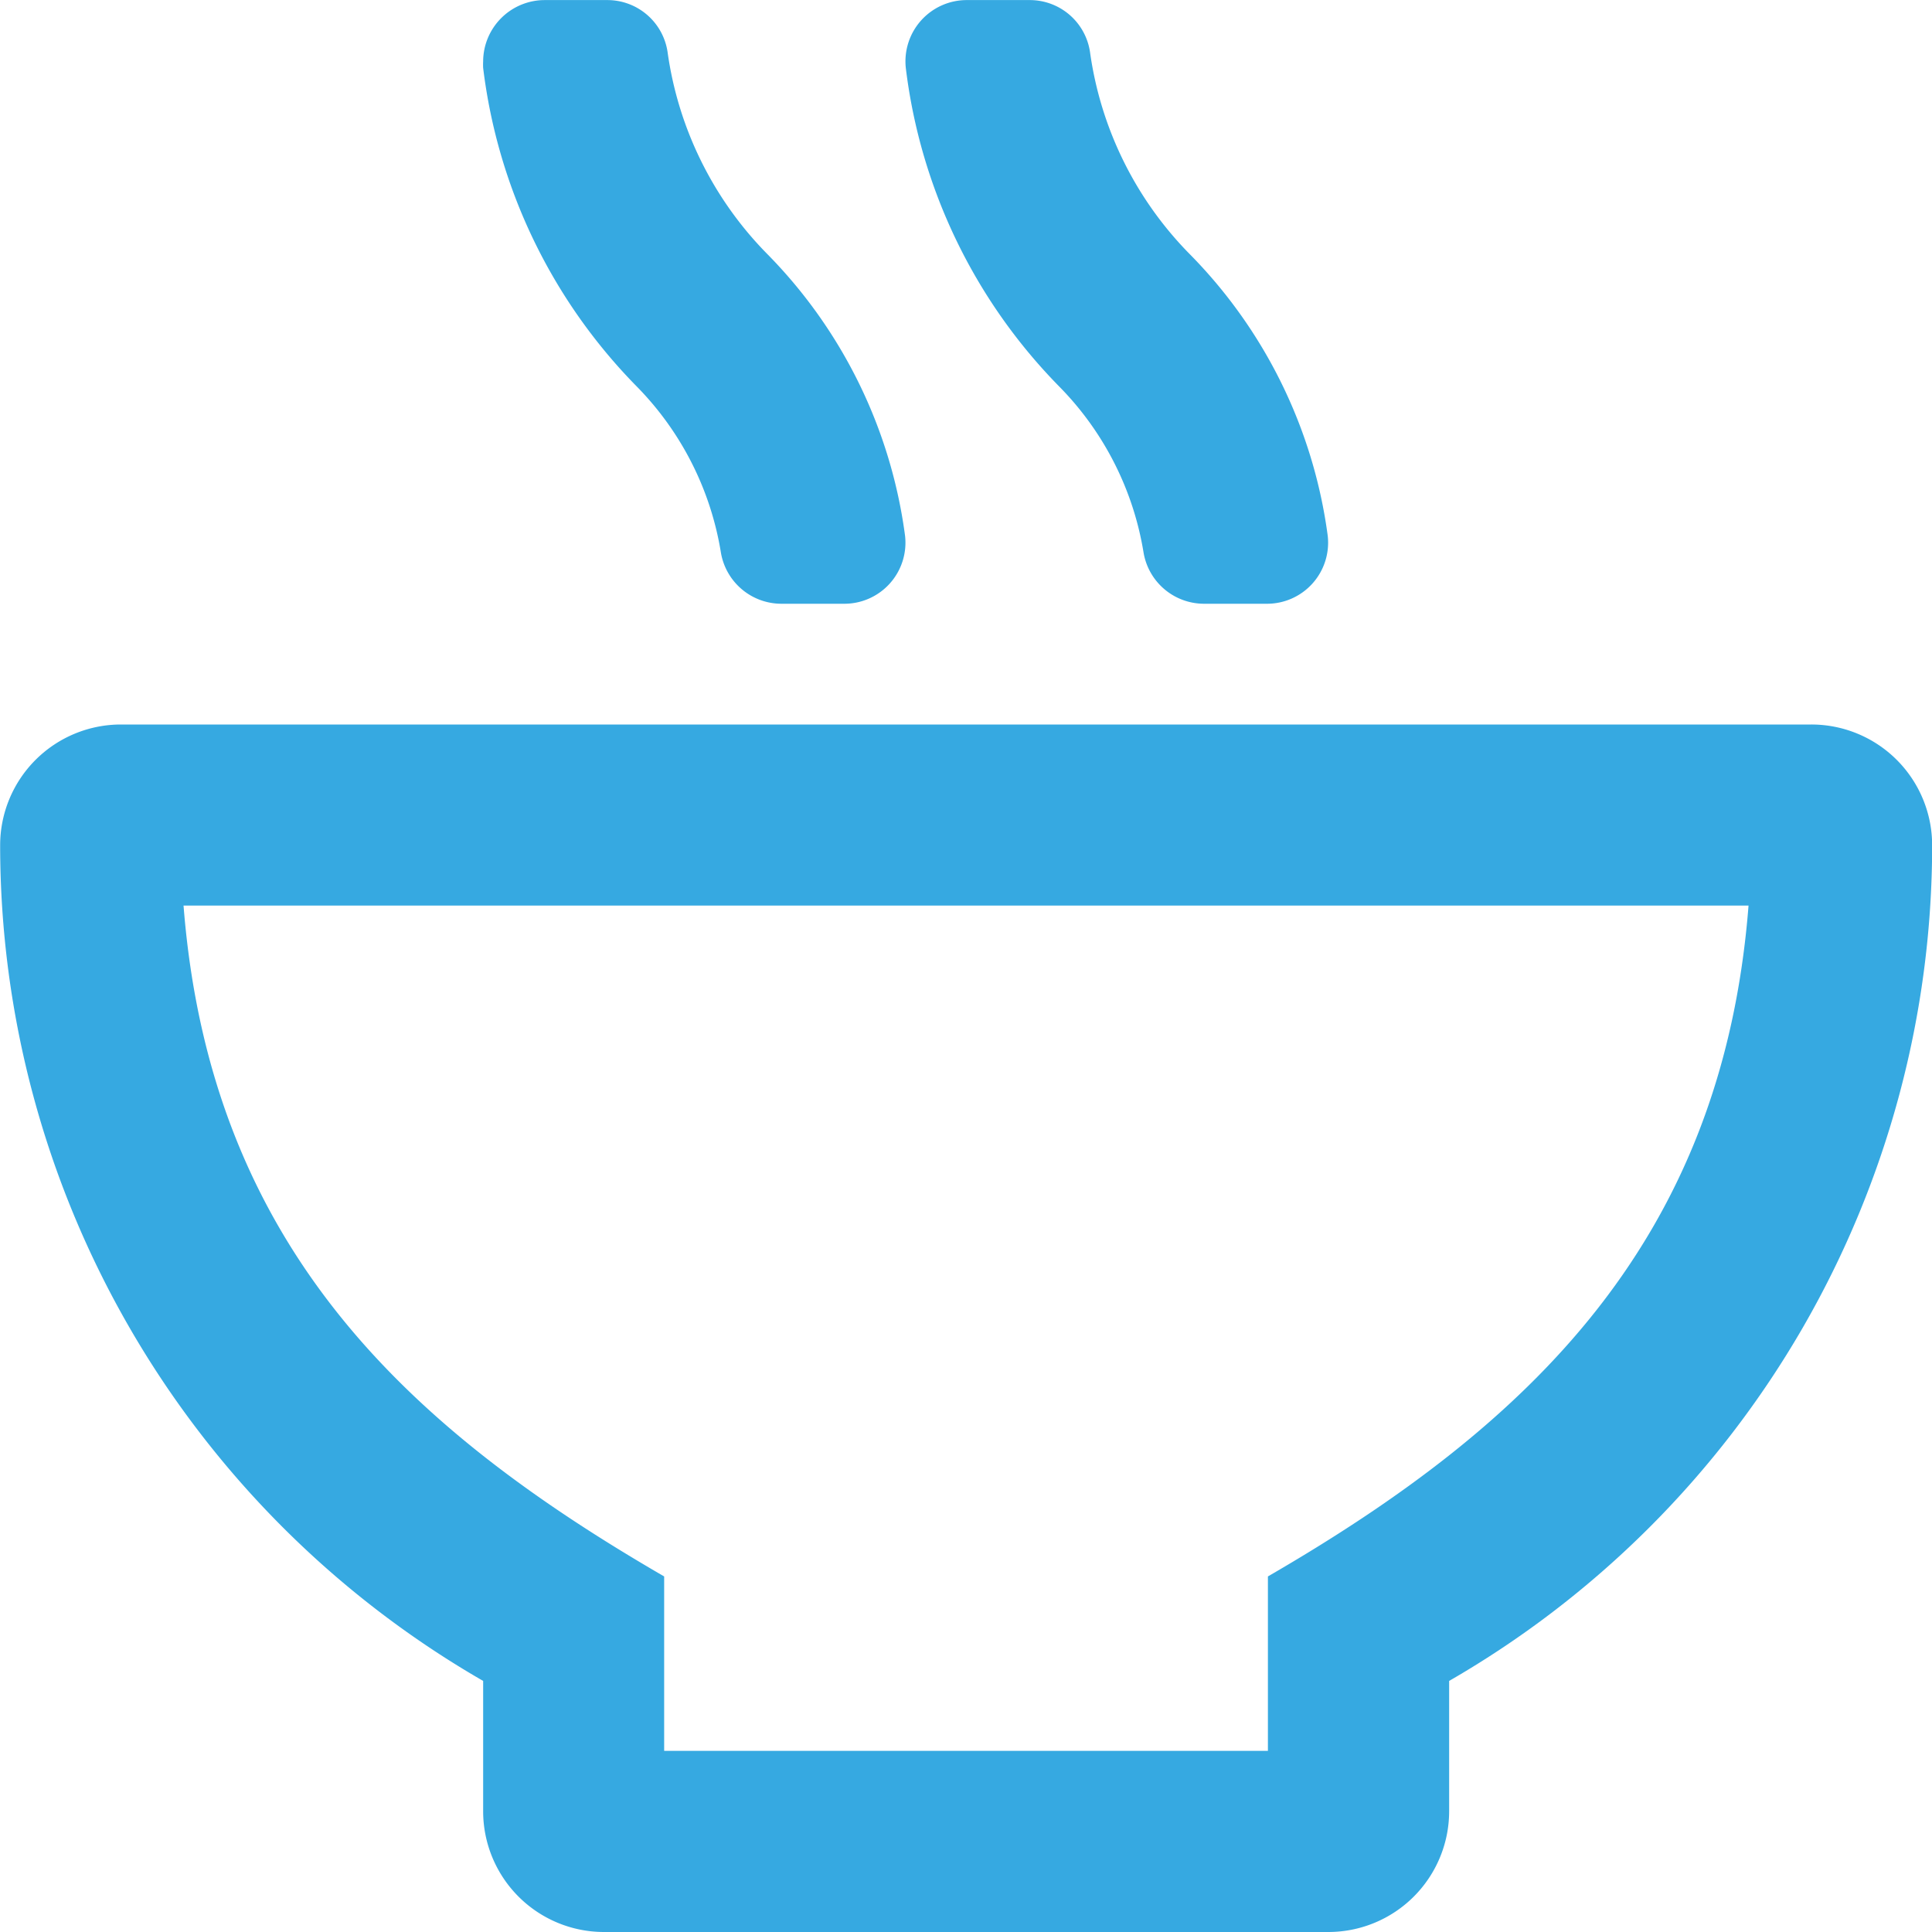 <svg xmlns="http://www.w3.org/2000/svg" width="26" height="26" viewBox="0 0 26 26">
  <path id="portionsize-icon" d="M13.888,7.689a.826.826,0,0,0,.812.686h.838a.822.822,0,0,0,.828-.914,6.642,6.642,0,0,0-1.859-3.793A4.819,4.819,0,0,1,13.167.951a.819.819,0,0,0-.81-.7h-.841a.825.825,0,0,0-.828.914A7.386,7.386,0,0,0,12.751,5.45,4.128,4.128,0,0,1,13.888,7.689ZM22.873,10H.123A1.626,1.626,0,0,0-1.5,11.625,12.983,12.983,0,0,0,5,22.871v1.754A1.626,1.626,0,0,0,6.623,26.25h9.75A1.626,1.626,0,0,0,18,24.625V22.871a12.983,12.983,0,0,0,6.5-11.245A1.626,1.626,0,0,0,22.873,10ZM15.561,21.465v2.347H7.436V21.465c-3.43-1.987-6.107-4.422-6.468-9.028H22.029C21.675,16.953,19.086,19.424,15.561,21.465ZM8.2,7.689a.826.826,0,0,0,.812.686h.838a.822.822,0,0,0,.828-.914A6.642,6.642,0,0,0,8.823,3.668,4.819,4.819,0,0,1,7.482.951a.819.819,0,0,0-.81-.7H5.828A.829.829,0,0,0,5,1.078a.818.818,0,0,0,0,.086A7.385,7.385,0,0,0,7.066,5.45,4.128,4.128,0,0,1,8.2,7.689Z" transform="translate(1.502 -0.25)" fill="#36a9e1"/>
</svg>
